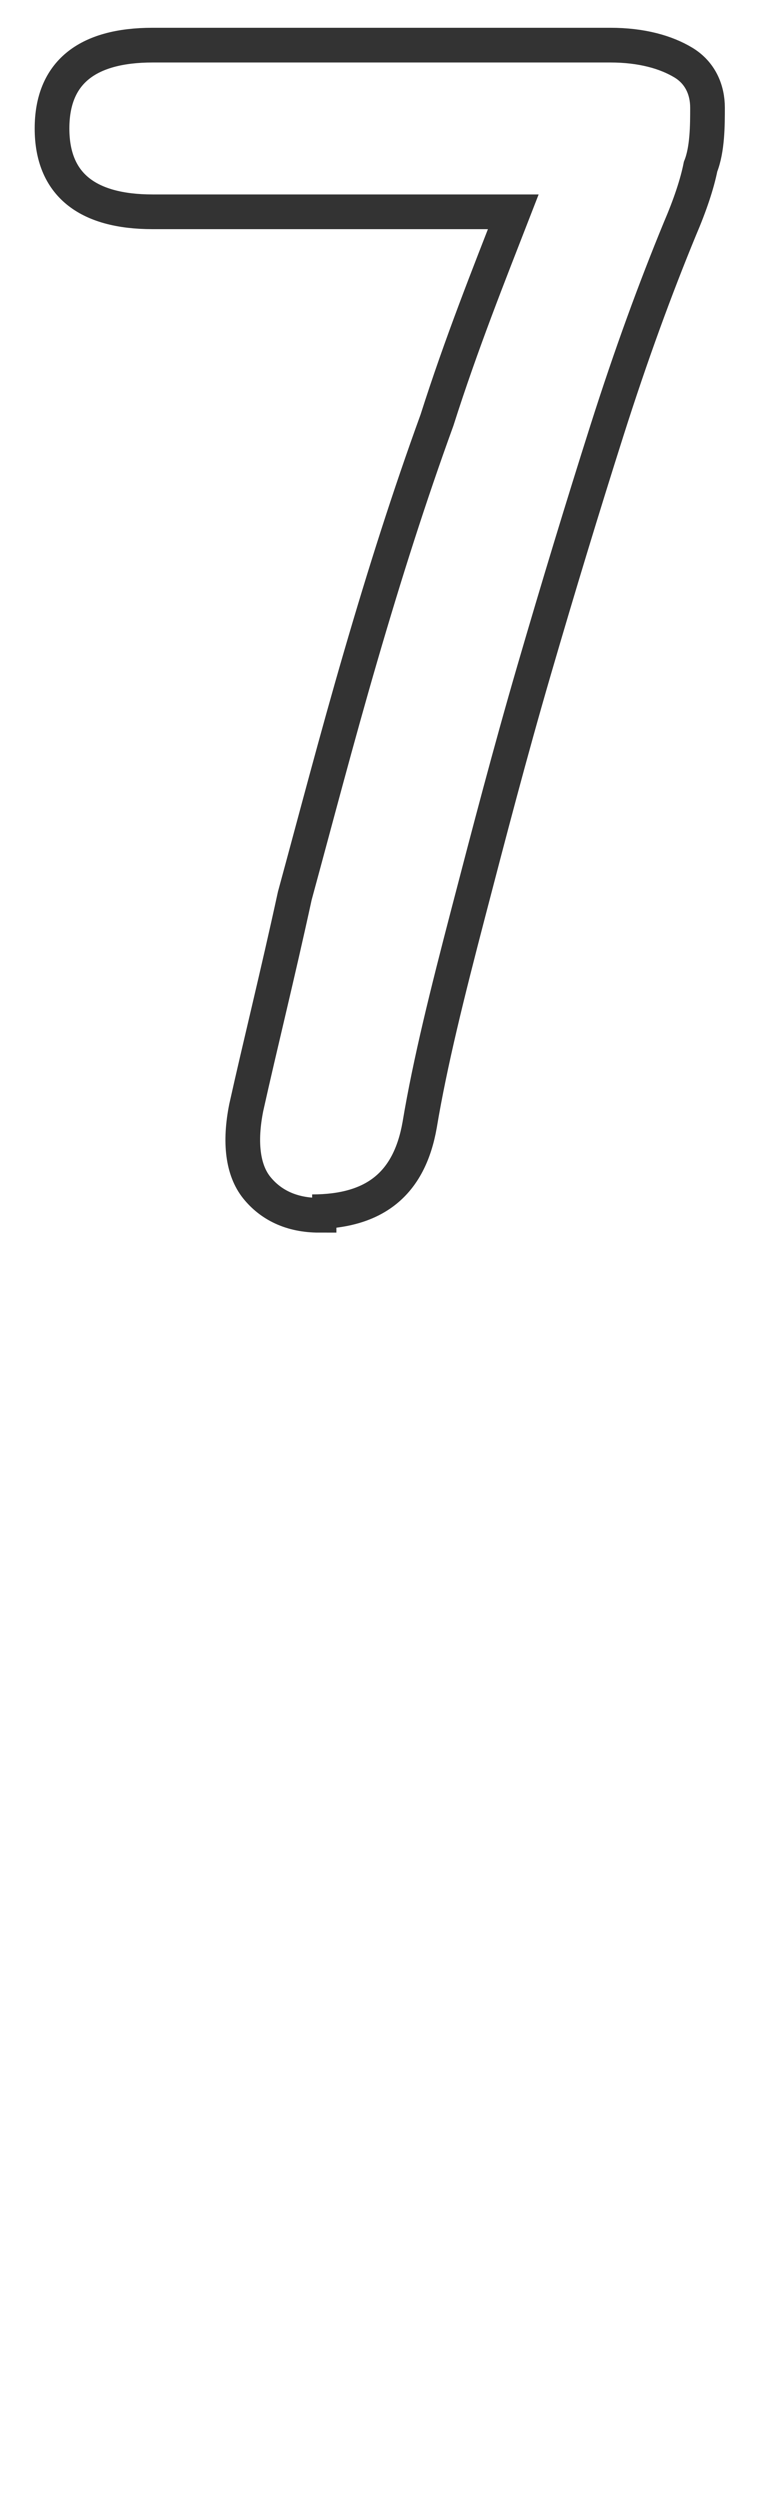 <?xml version="1.0" encoding="UTF-8"?>
<svg id="_レイヤー_1" data-name=" レイヤー 1" xmlns="http://www.w3.org/2000/svg" version="1.1" viewBox="0 0 22 72">
  <defs>
    <style>
      .cls-1 {
        fill: none;
        stroke: #333;
      }

      .cls-2 {
        isolation: isolate;
      }
    </style>
  </defs>
  <g id="_7" data-name=" 7" class="cls-2">
    <g class="cls-2">
      <path class="cls-1" d="M9.2,35c-.8,0-1.4-.3-1.8-.8s-.5-1.3-.3-2.3c.4-1.8.9-3.8,1.4-6.1.6-2.2,1.2-4.5,1.9-6.9s1.4-4.6,2.2-6.8c.7-2.2,1.5-4.2,2.2-6H4.4c-1.9,0-2.9-.8-2.9-2.4s1-2.4,2.9-2.4h13.2c.9,0,1.6.2,2.1.5s.7.8.7,1.3,0,1.2-.2,1.7c-.1.5-.3,1.1-.6,1.8-.7,1.7-1.4,3.6-2.1,5.8s-1.4,4.5-2.1,6.9c-.7,2.4-1.3,4.7-1.9,7-.6,2.3-1.1,4.3-1.4,6.1-.3,1.7-1.3,2.5-3.1,2.5h.2Z"/>
    </g>
  </g>
</svg>